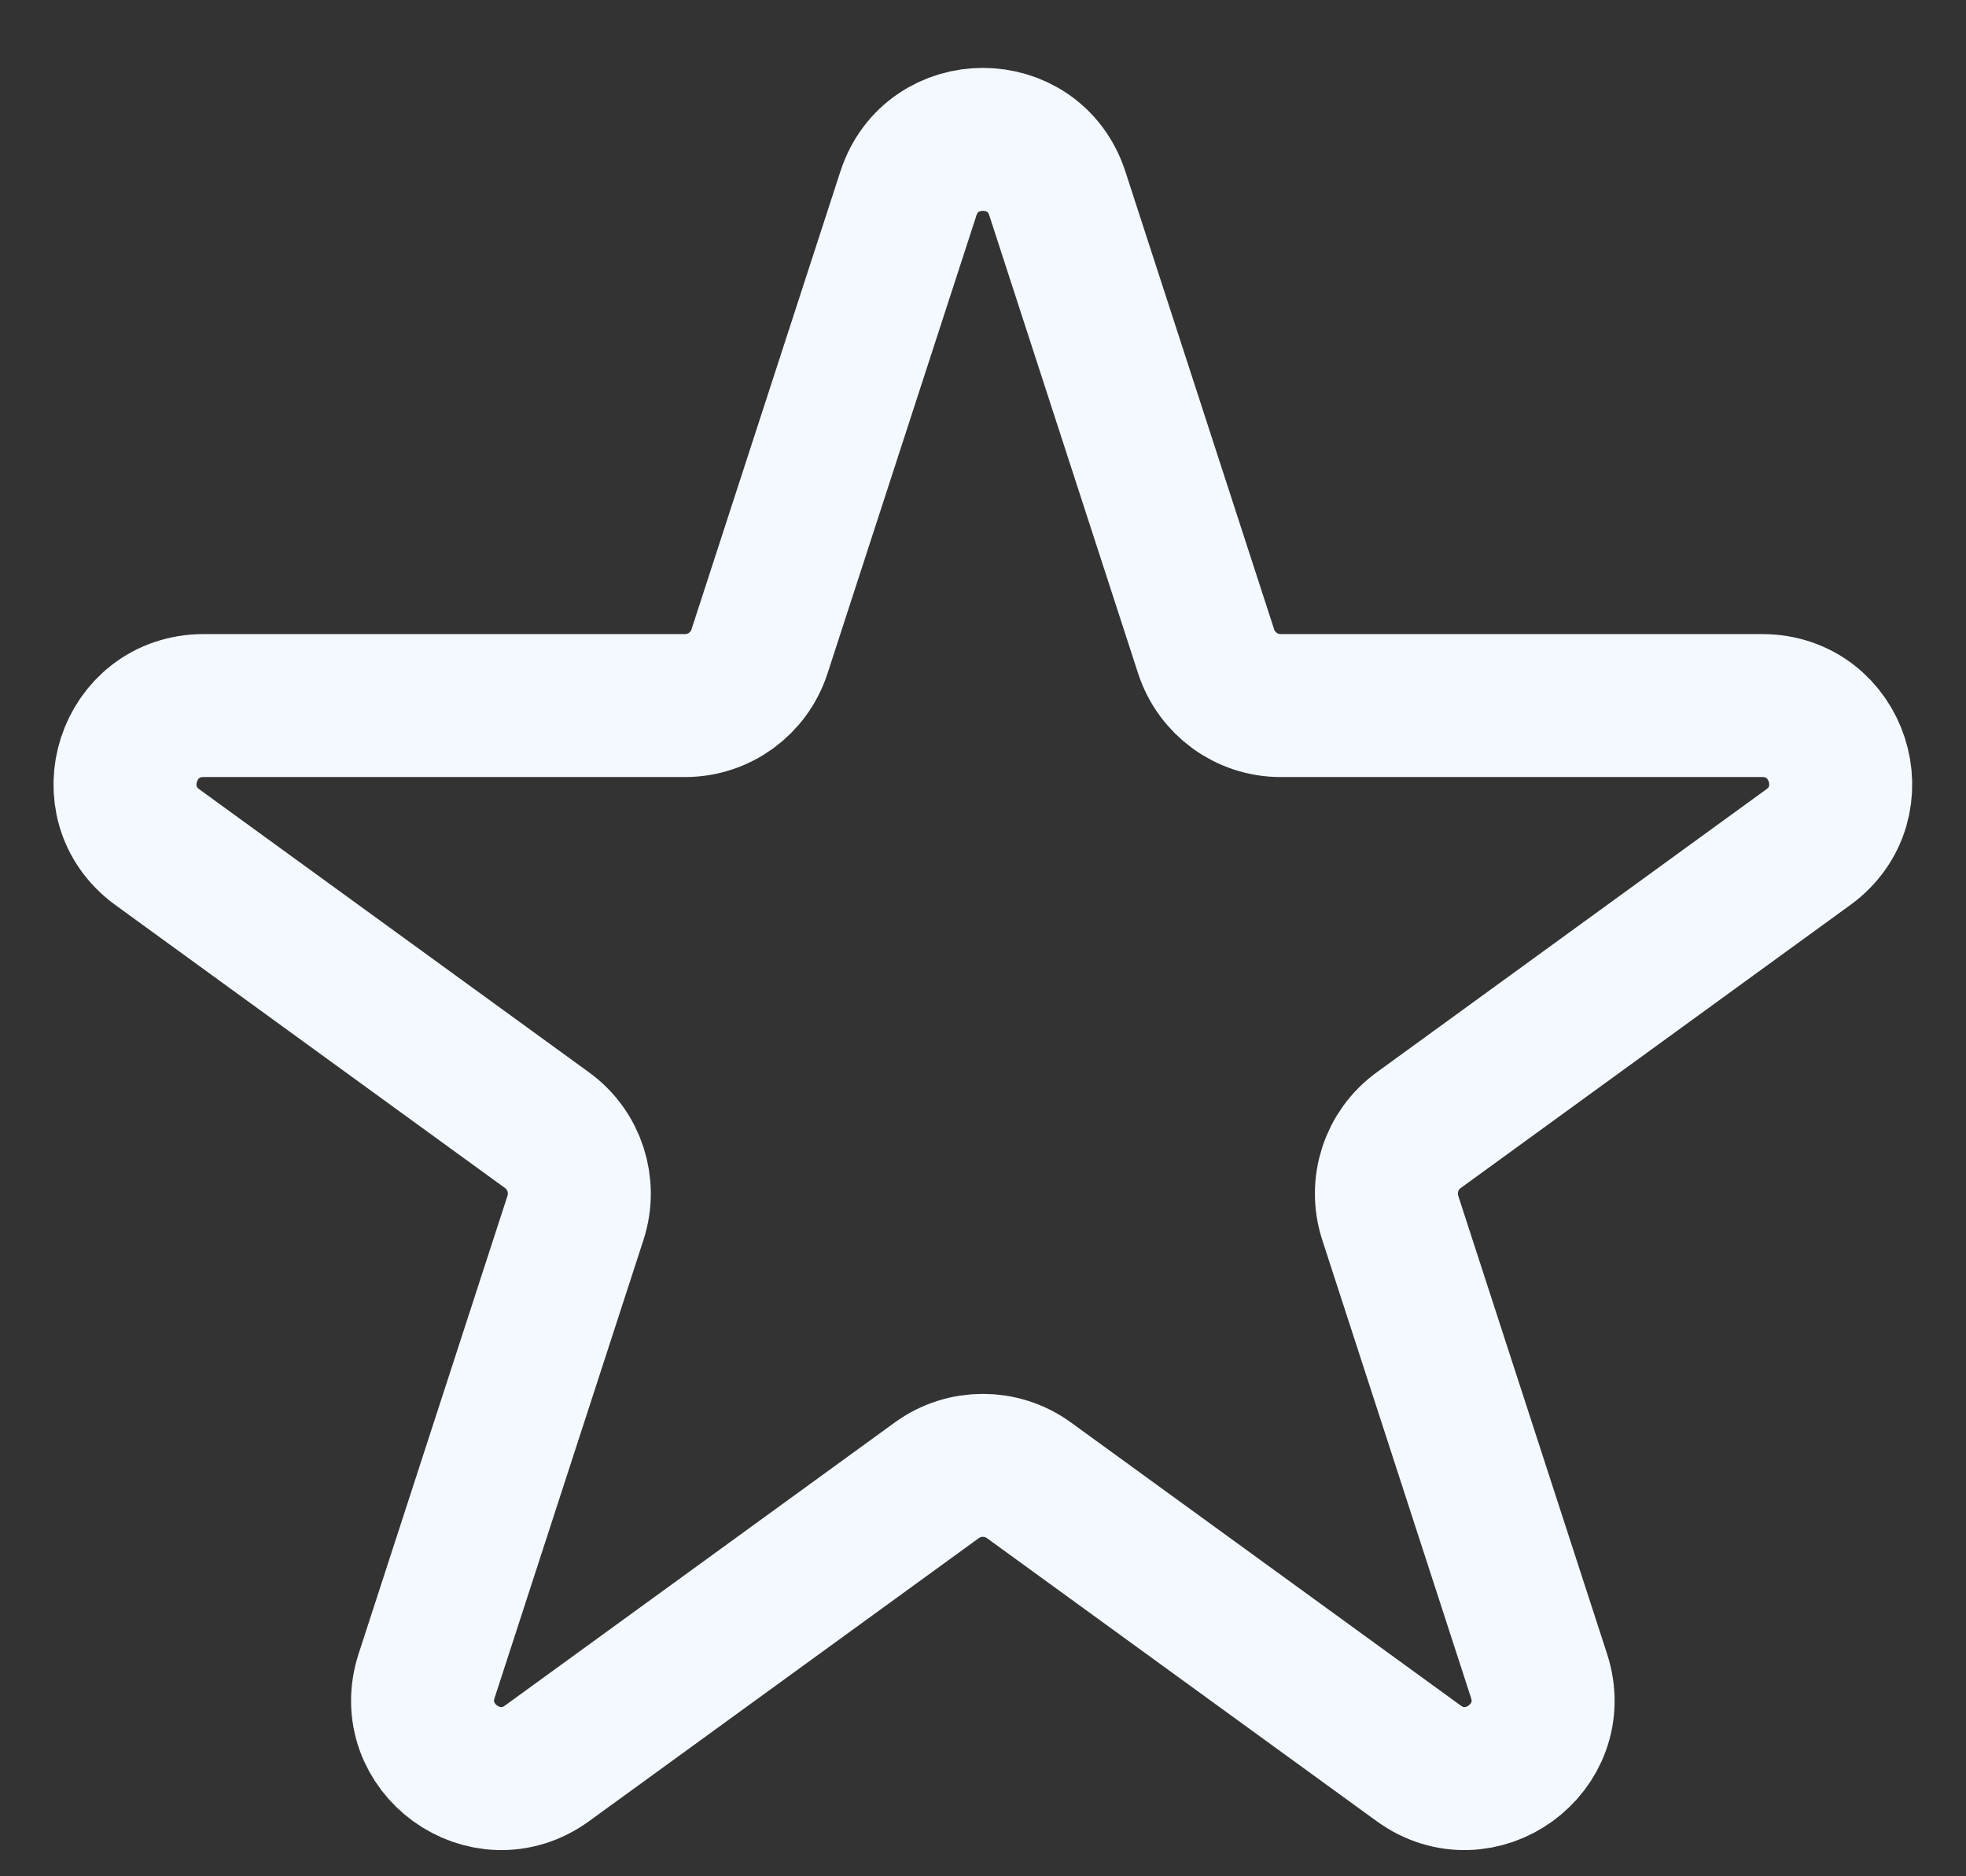 <svg width="22" height="21" viewBox="0 0 22 21" fill="none" xmlns="http://www.w3.org/2000/svg">
<rect x="0" y="0" width="22" height="21" fill="#333333" stroke="none"/>
<path d="M10.165 2.166C10.427 1.358 11.57 1.358 11.832 2.166L13.497 7.291C13.615 7.652 13.951 7.897 14.331 7.897H19.72C20.569 7.897 20.922 8.983 20.235 9.482L15.875 12.65C15.568 12.873 15.44 13.269 15.557 13.63L17.222 18.756C17.485 19.563 16.561 20.235 15.874 19.735L11.514 16.568C11.206 16.345 10.79 16.345 10.483 16.568L6.123 19.735C5.436 20.235 4.512 19.563 4.774 18.756L6.44 13.63C6.557 13.269 6.429 12.873 6.122 12.65L1.761 9.482C1.075 8.983 1.428 7.897 2.277 7.897H7.666C8.046 7.897 8.382 7.652 8.499 7.291L10.165 2.166Z" stroke="#F3F9FF" stroke-width="1.6"/>
</svg>
